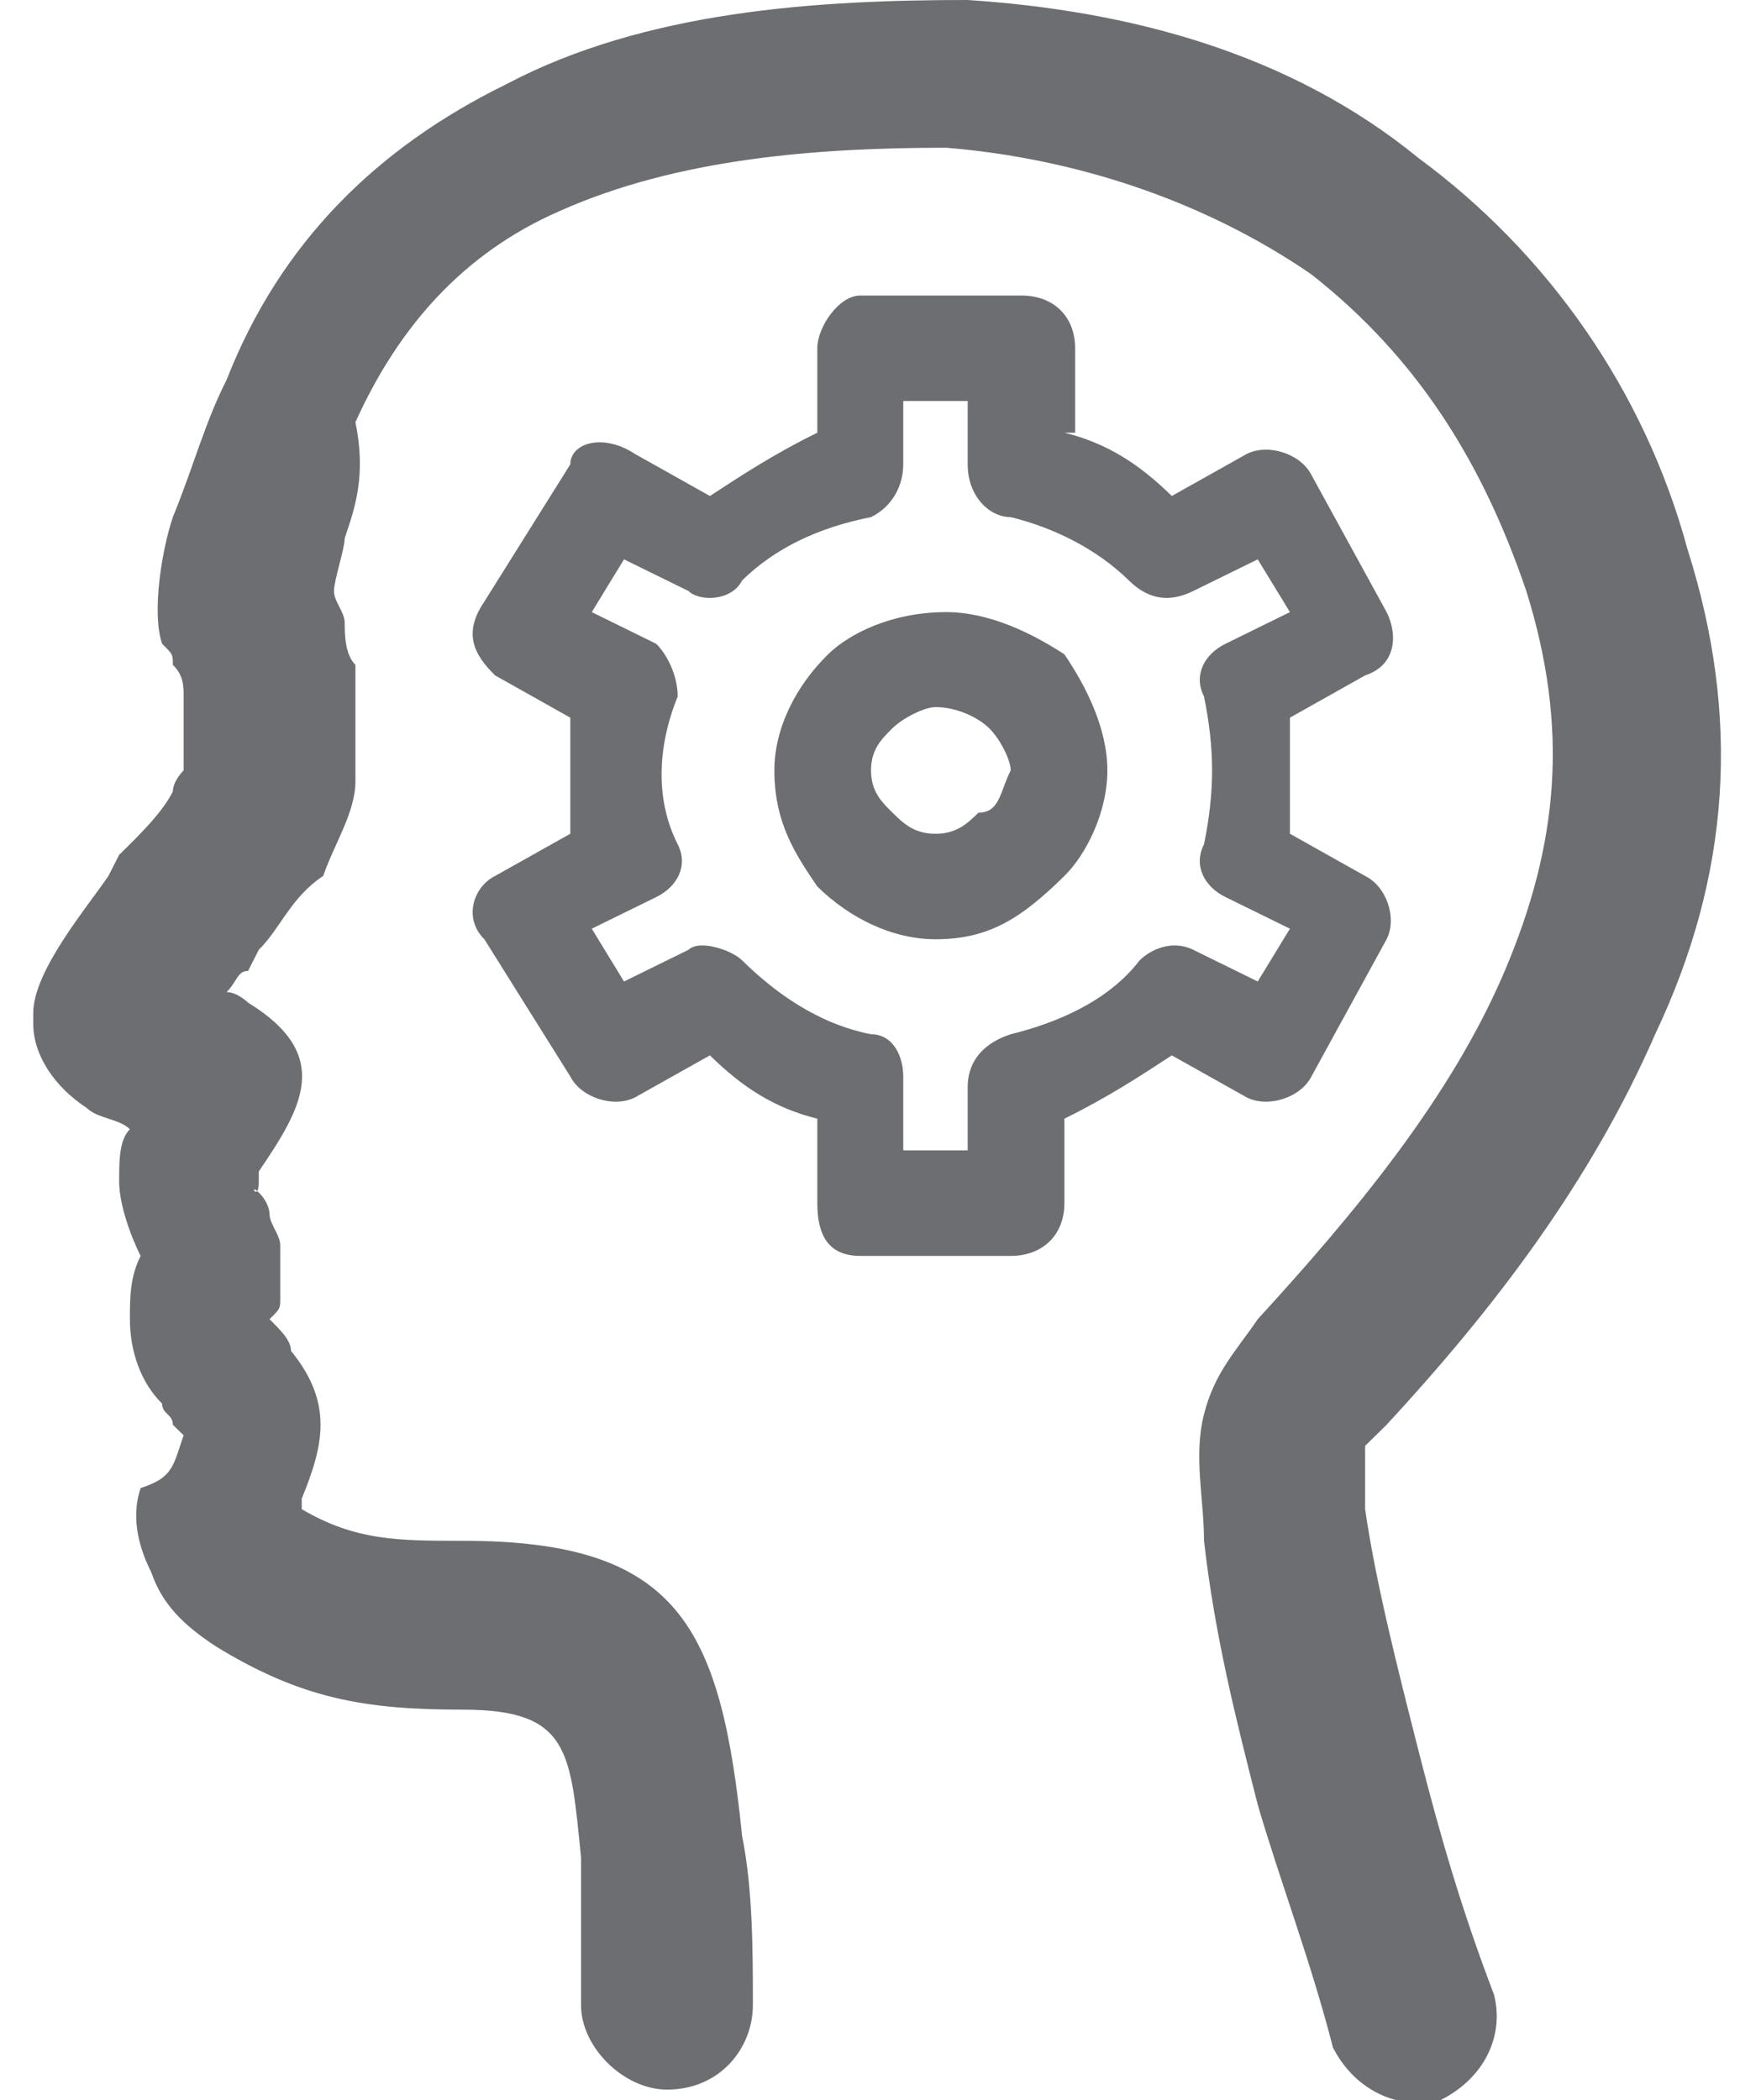 <?xml version="1.0" encoding="UTF-8"?> <svg xmlns="http://www.w3.org/2000/svg" width="29" height="35" viewBox="0 0 29 35" fill="none"> <g clip-path="url(#clip0)"> <path fill-rule="evenodd" clip-rule="evenodd" d="M3.06 23.92L2.881 23.744C2.881 23.568 2.702 23.568 2.702 23.392C2.344 23.04 2.165 22.513 2.165 21.985C2.165 21.633 2.165 21.281 2.344 20.93C2.165 20.578 1.986 20.05 1.986 19.698C1.986 19.347 1.986 18.995 2.165 18.819C1.986 18.643 1.628 18.643 1.449 18.467C0.912 18.116 0.554 17.588 0.554 17.06V16.884C0.554 16.181 1.449 15.126 1.807 14.598L1.986 14.246C2.344 13.895 2.702 13.543 2.881 13.191C2.881 13.015 3.06 12.839 3.06 12.839C3.06 12.663 3.06 12.487 3.06 12.136C3.06 11.96 3.06 11.784 3.06 11.608C3.06 11.432 3.06 11.256 2.881 11.08C2.881 10.905 2.881 10.905 2.702 10.729C2.523 10.201 2.702 9.146 2.881 8.618C3.239 7.739 3.418 7.035 3.776 6.332C4.671 4.045 6.282 2.462 8.431 1.407C10.758 0.176 13.622 0 16.128 0C18.814 0.176 21.499 0.879 23.647 2.638C25.796 4.221 27.407 6.508 28.123 9.146C29.018 11.96 28.839 14.598 27.586 17.236C26.512 19.698 24.9 21.809 23.11 23.744L22.752 24.096C22.752 24.447 22.752 24.799 22.752 25.151C22.931 26.382 23.289 27.789 23.647 29.196C24.005 30.603 24.363 31.834 24.9 33.241C25.079 33.945 24.721 34.648 24.005 35C23.289 35.176 22.573 34.824 22.215 34.121C21.857 32.714 21.32 31.306 20.962 30.075C20.604 28.668 20.246 27.261 20.067 25.678C20.067 24.975 19.888 24.271 20.067 23.568C20.246 22.864 20.604 22.513 20.962 21.985C22.573 20.226 24.184 18.291 25.079 16.181C25.975 14.07 26.154 12.136 25.438 9.849C24.721 7.739 23.647 5.98 21.857 4.573C20.067 3.342 17.919 2.638 15.77 2.462C13.622 2.462 11.295 2.638 9.326 3.518C7.715 4.221 6.64 5.452 5.924 7.035C6.103 7.915 5.924 8.442 5.745 8.97C5.745 9.146 5.566 9.673 5.566 9.849C5.566 10.025 5.745 10.201 5.745 10.377C5.745 10.553 5.745 10.905 5.924 11.08C5.924 11.432 5.924 11.608 5.924 11.96C5.924 12.312 5.924 12.663 5.924 13.015C5.924 13.543 5.566 14.07 5.387 14.598C4.85 14.95 4.671 15.477 4.313 15.829L4.134 16.181C3.955 16.181 3.955 16.357 3.776 16.533C3.955 16.533 4.134 16.709 4.134 16.709C5.566 17.588 5.029 18.467 4.313 19.523V19.698C4.313 20.05 4.134 19.698 4.313 19.874C4.492 20.05 4.492 20.226 4.492 20.226C4.492 20.402 4.671 20.578 4.671 20.754C4.671 21.105 4.671 21.281 4.671 21.633C4.671 21.809 4.671 21.809 4.492 21.985C4.671 22.161 4.85 22.337 4.85 22.513C5.566 23.392 5.387 24.096 5.029 24.975V25.151C5.924 25.678 6.64 25.678 7.715 25.678C11.295 25.678 12.011 27.085 12.369 30.603C12.548 31.482 12.548 32.538 12.548 33.417C12.548 34.121 12.011 34.824 11.116 34.824C10.4 34.824 9.684 34.121 9.684 33.417C9.684 32.538 9.684 31.834 9.684 30.955C9.505 29.196 9.505 28.492 7.715 28.492C6.103 28.492 5.029 28.317 3.597 27.437C3.06 27.085 2.702 26.734 2.523 26.206C2.344 25.854 2.165 25.327 2.344 24.799C2.881 24.623 2.881 24.447 3.06 23.92ZM17.74 7.211C18.456 7.387 18.993 7.739 19.53 8.266L20.783 7.563C21.141 7.387 21.678 7.563 21.857 7.915L23.11 10.201C23.289 10.553 23.289 11.08 22.752 11.256L21.499 11.96V12.136C21.499 12.663 21.499 13.191 21.499 13.719V13.895L22.752 14.598C23.11 14.774 23.289 15.302 23.11 15.653L21.857 17.94C21.678 18.291 21.141 18.467 20.783 18.291L19.53 17.588C18.993 17.94 18.456 18.291 17.74 18.643V20.05C17.74 20.578 17.382 20.93 16.845 20.93H14.338C13.801 20.93 13.622 20.578 13.622 20.05V18.643C12.906 18.467 12.369 18.116 11.832 17.588L10.579 18.291C10.221 18.467 9.684 18.291 9.505 17.94L8.073 15.653C7.715 15.302 7.894 14.774 8.252 14.598L9.505 13.895C9.505 13.191 9.505 12.487 9.505 11.96L8.252 11.256C7.894 10.905 7.715 10.553 8.073 10.025L9.505 7.739C9.505 7.387 10.042 7.211 10.579 7.563L11.832 8.266C12.369 7.915 12.906 7.563 13.622 7.211V5.804C13.622 5.452 13.98 4.925 14.338 4.925H17.024C17.561 4.925 17.919 5.276 17.919 5.804V7.211H17.74ZM16.845 8.618C16.486 8.618 16.128 8.266 16.128 7.739V6.683H15.054V7.739C15.054 8.09 14.875 8.442 14.517 8.618C13.622 8.794 12.906 9.146 12.369 9.673C12.19 10.025 11.653 10.025 11.474 9.849L10.4 9.322L9.863 10.201L10.937 10.729C11.116 10.905 11.295 11.256 11.295 11.608C10.937 12.487 10.937 13.367 11.295 14.07C11.474 14.422 11.295 14.774 10.937 14.95L9.863 15.477L10.4 16.357L11.474 15.829C11.653 15.653 12.19 15.829 12.369 16.005C12.906 16.533 13.622 17.06 14.517 17.236C14.875 17.236 15.054 17.588 15.054 17.94V19.171H16.128V18.116C16.128 17.764 16.308 17.412 16.845 17.236C17.561 17.06 18.456 16.709 18.993 16.005C19.172 15.829 19.53 15.653 19.888 15.829L20.962 16.357L21.499 15.477L20.425 14.95C20.067 14.774 19.888 14.422 20.067 14.07C20.246 13.191 20.246 12.487 20.067 11.608C19.888 11.256 20.067 10.905 20.425 10.729L21.499 10.201L20.962 9.322L19.888 9.849C19.53 10.025 19.172 10.025 18.814 9.673C18.277 9.146 17.561 8.794 16.845 8.618ZM15.77 10.201C16.486 10.201 17.203 10.553 17.74 10.905C18.098 11.432 18.456 12.136 18.456 12.839C18.456 13.543 18.098 14.246 17.74 14.598C17.024 15.302 16.486 15.653 15.591 15.653C14.875 15.653 14.159 15.302 13.622 14.774C13.264 14.246 12.906 13.719 12.906 12.839C12.906 12.136 13.264 11.432 13.801 10.905C14.159 10.553 14.875 10.201 15.77 10.201ZM16.486 12.136C16.308 11.96 15.949 11.784 15.591 11.784C15.412 11.784 15.054 11.96 14.875 12.136C14.696 12.312 14.517 12.487 14.517 12.839C14.517 13.191 14.696 13.367 14.875 13.543C15.054 13.719 15.233 13.895 15.591 13.895C15.949 13.895 16.128 13.719 16.308 13.543C16.666 13.543 16.666 13.191 16.845 12.839C16.845 12.663 16.666 12.312 16.486 12.136Z" fill="#6D6E71"></path> </g> <defs> <clipPath id="clip0"> <rect width="28.285" height="35" fill="white" transform="translate(0.554)"></rect> </clipPath> </defs> </svg> 